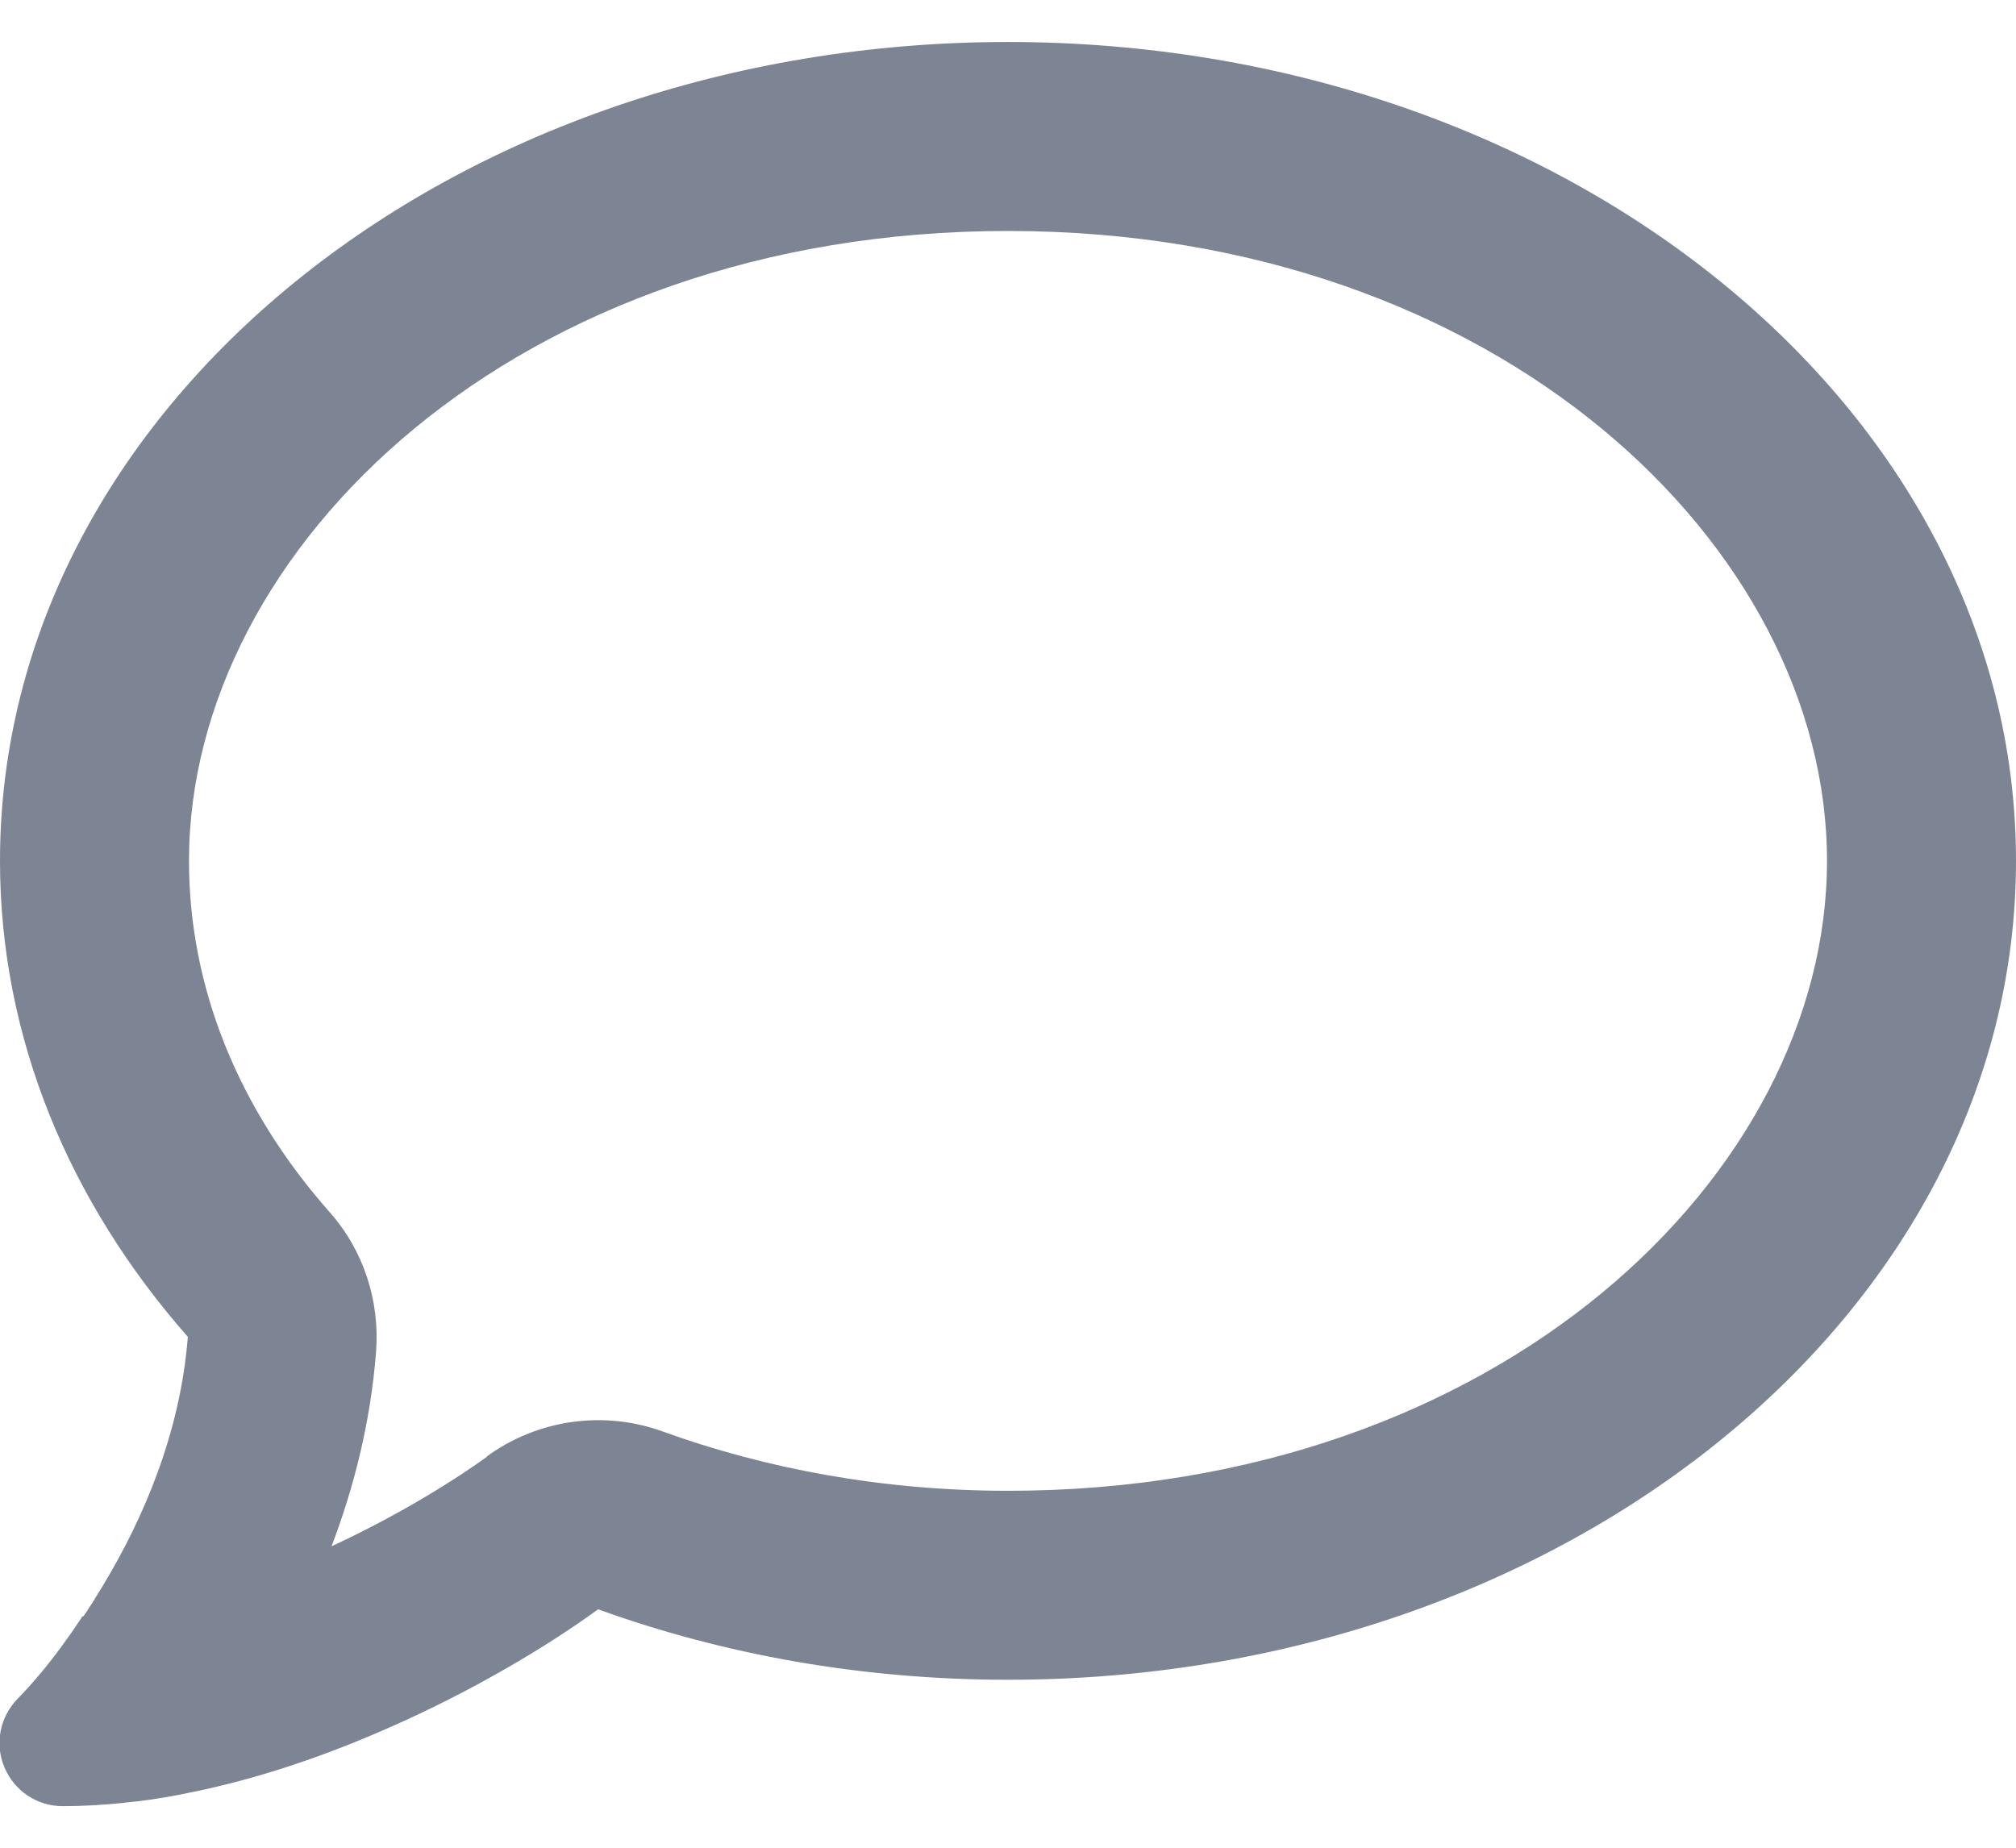 <svg width="24" height="22" viewBox="0 0 24 22" fill="none" xmlns="http://www.w3.org/2000/svg">
<path d="M5.794 17.342C6.398 16.902 7.181 16.789 7.884 17.042C9.127 17.492 10.519 17.75 12 17.75C17.845 17.75 21.75 13.977 21.75 10.25C21.75 6.523 17.845 2.75 12 2.75C6.155 2.75 2.25 6.523 2.25 10.25C2.25 11.75 2.831 13.194 3.923 14.431C4.327 14.886 4.523 15.486 4.477 16.095C4.411 16.944 4.209 17.722 3.947 18.411C4.744 18.041 5.405 17.628 5.794 17.347V17.342ZM0.994 19.245C1.078 19.119 1.158 18.992 1.233 18.866C1.702 18.087 2.147 17.066 2.236 15.917C0.83 14.319 -2.59331e-05 12.364 -2.59331e-05 10.25C-2.59331e-05 4.864 5.372 0.5 12 0.5C18.628 0.5 24 4.864 24 10.25C24 15.636 18.628 20 12 20C10.261 20 8.611 19.7 7.12 19.161C6.562 19.569 5.653 20.127 4.575 20.595C3.867 20.905 3.061 21.186 2.227 21.35C2.189 21.359 2.152 21.364 2.114 21.373C1.908 21.411 1.706 21.444 1.495 21.462C1.486 21.462 1.472 21.467 1.462 21.467C1.223 21.491 0.984 21.505 0.745 21.505C0.441 21.505 0.169 21.322 0.052 21.041C-0.066 20.759 -2.59429e-05 20.441 0.211 20.225C0.403 20.028 0.577 19.817 0.741 19.592C0.82 19.484 0.895 19.377 0.966 19.269C0.97 19.259 0.975 19.255 0.98 19.245H0.994Z" fill="#27334C" fill-opacity="0.6"/>
</svg>
